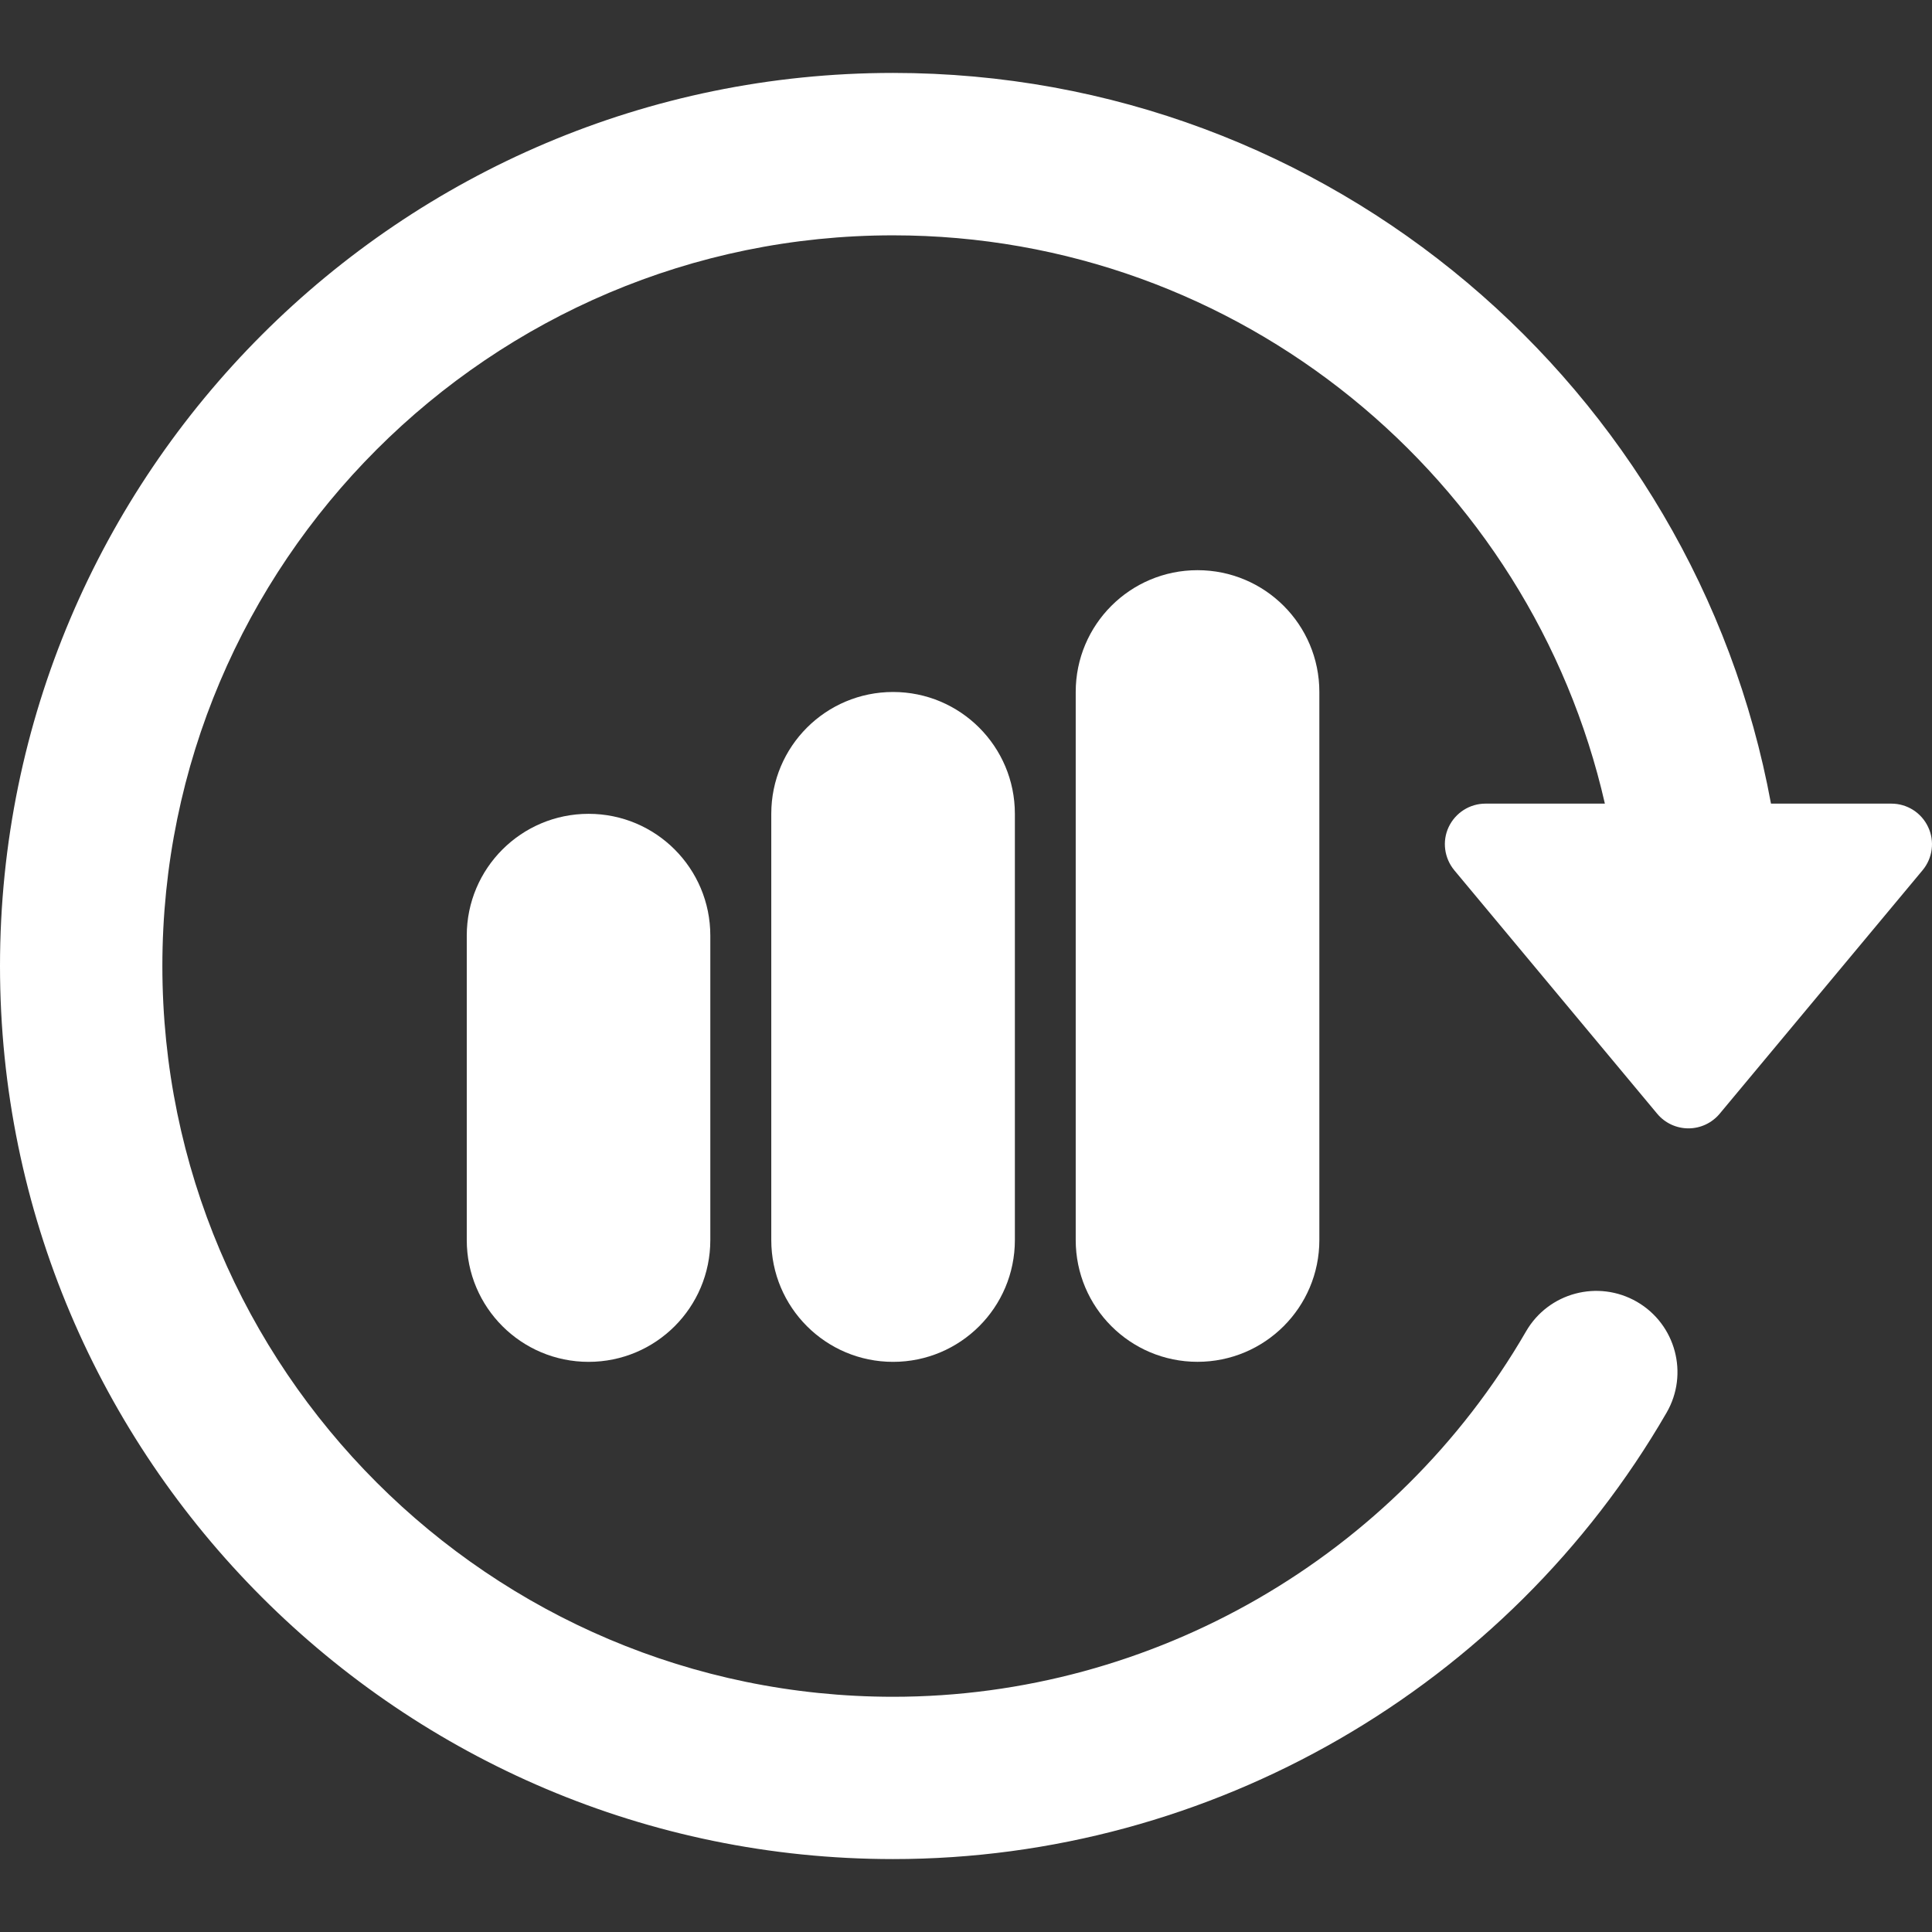 <?xml version="1.0" encoding="iso-8859-1"?>
<!DOCTYPE svg PUBLIC "-//W3C//DTD SVG 1.1//EN" "http://www.w3.org/Graphics/SVG/1.1/DTD/svg11.dtd">
<svg version="1.1" xmlns="http://www.w3.org/2000/svg" xmlns:xlink="http://www.w3.org/1999/xlink" x="0px" y="0px"
	 width="47px" height="47px" viewBox="0 0 47 47" style="enable-background:new 0 0 47 47;" xml:space="preserve">
<rect x="0" y="0" width="47" height="47" fill="#333333" stroke="none"/>
<g fill="#ffffff">
	<g>
		<g>
			<path d="M11.355,22.761v7.406c0,1.638,1.327,2.963,2.964,2.963c1.637,0,2.961-1.325,2.961-2.963v-7.406
				c0-1.637-1.324-2.963-2.961-2.963C12.682,19.798,11.355,21.124,11.355,22.761z"/>
			<path d="M18.763,19.797v10.37c0,1.638,1.326,2.963,2.963,2.963c1.637,0,2.963-1.325,2.963-2.963v-10.37
				c0-1.637-1.327-2.963-2.963-2.963C20.089,16.834,18.763,18.16,18.763,19.797z"/>
			<path d="M26.169,16.833v13.333c0,1.638,1.326,2.963,2.963,2.963c1.638,0,2.964-1.325,2.964-2.963V16.833
				c0-1.637-1.326-2.962-2.964-2.962C27.495,13.871,26.169,15.196,26.169,16.833z"/>
			<path d="M46.906,20.119c-0.163-0.348-0.512-0.569-0.893-0.569h-2.93C41.223,9.451,32.355,1.774,21.726,1.774
				C9.746,1.774,0,11.521,0,23.5c0,11.979,9.746,21.726,21.726,21.726c7.73,0,14.941-4.161,18.816-10.858
				c0.547-0.943,0.224-2.152-0.72-2.699c-0.946-0.545-2.153-0.224-2.699,0.722c-3.172,5.479-9.071,8.887-15.397,8.887
				C11.924,41.275,3.95,33.303,3.95,23.5c0-9.802,7.974-17.775,17.775-17.775c8.443,0,15.515,5.921,17.317,13.825h-2.905
				c-0.383,0-0.73,0.222-0.895,0.569c-0.163,0.347-0.107,0.756,0.136,1.051l4.938,5.926c0.188,0.225,0.467,0.354,0.759,0.354
				c0.293,0,0.569-0.13,0.758-0.354l4.938-5.926C47.016,20.875,47.07,20.466,46.906,20.119z"/>
		</g>
	</g>
</g>
</svg>
